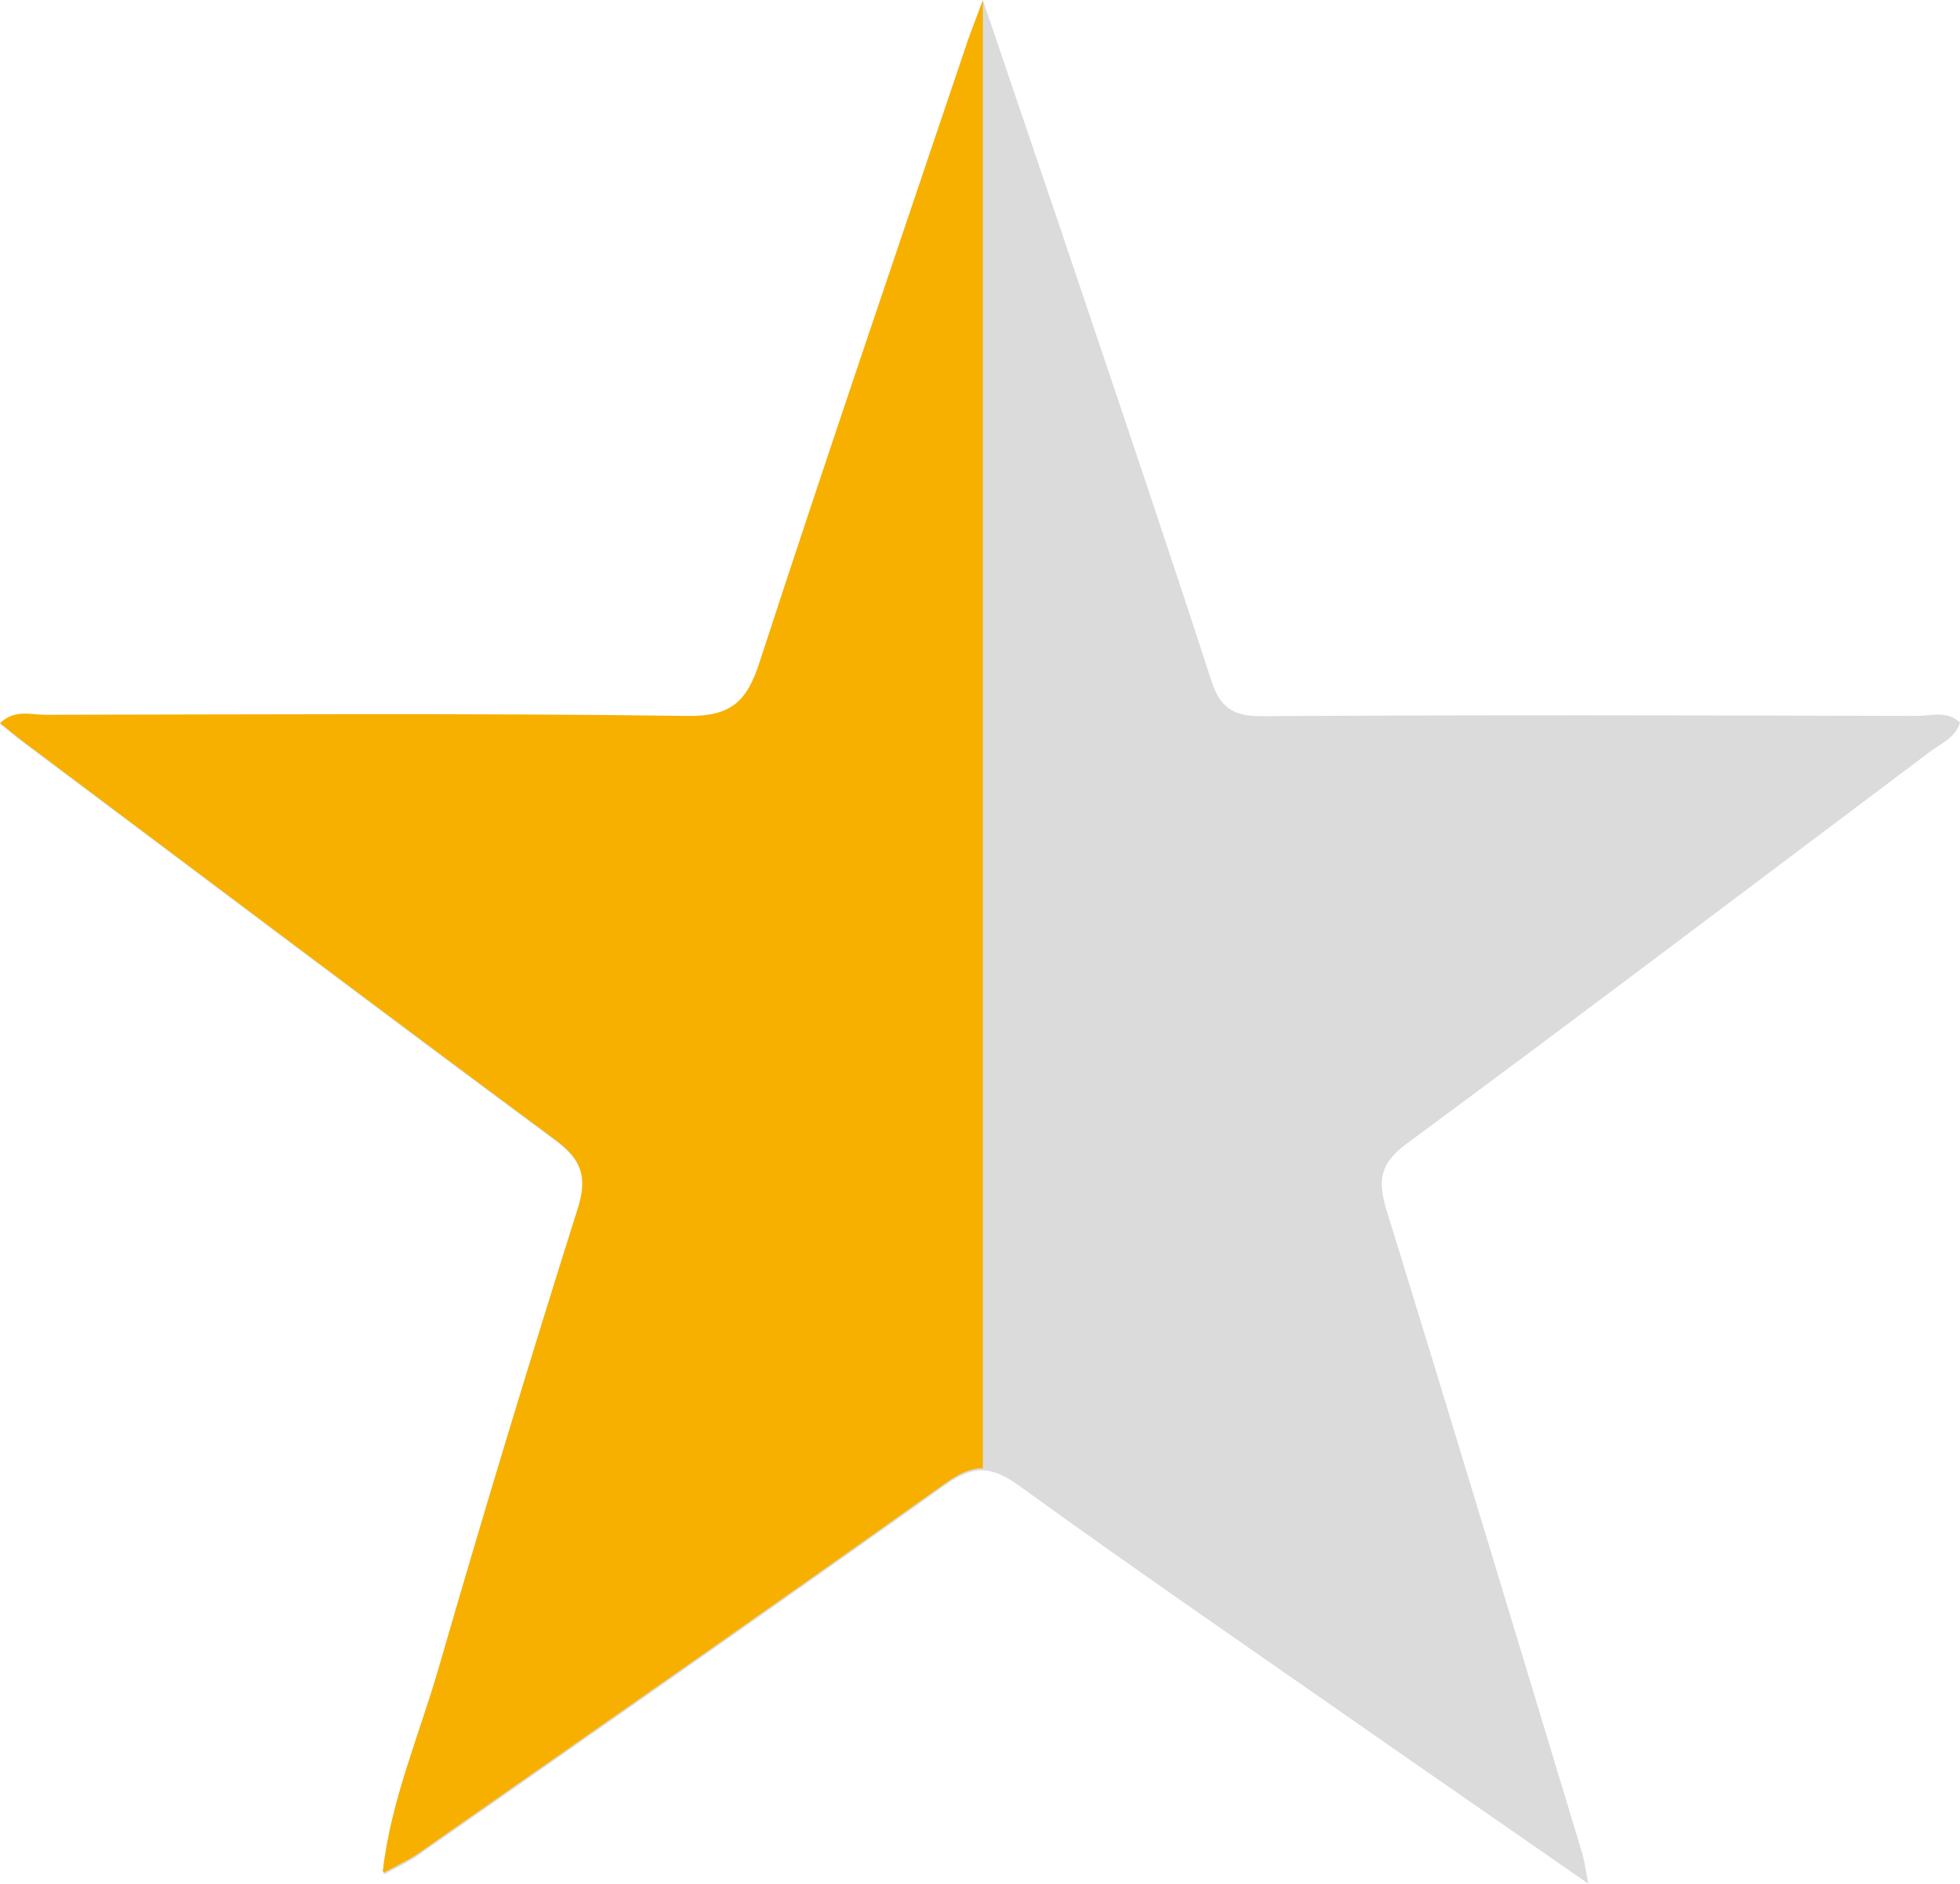 <?xml version="1.0" encoding="UTF-8" standalone="no"?>
<!-- Generator: Adobe Illustrator 18.1.1, SVG Export Plug-In . SVG Version: 6.00 Build 0)  -->

<svg
   xmlns:dc="http://purl.org/dc/elements/1.1/"
   xmlns:cc="http://creativecommons.org/ns#"
   xmlns:rdf="http://www.w3.org/1999/02/22-rdf-syntax-ns#"
   xmlns:svg="http://www.w3.org/2000/svg"
   xmlns="http://www.w3.org/2000/svg"
   xmlns:sodipodi="http://sodipodi.sourceforge.net/DTD/sodipodi-0.dtd"
   xmlns:inkscape="http://www.inkscape.org/namespaces/inkscape"
   version="1.1"
   id="Warstwa_1"
   x="0px"
   y="0px"
   width="104.056"
   height="100"
   viewBox="153.4 189.4 104.056 100"
   enable-background="new 153.4 189.4 685 658.2"
   xml:space="preserve"
   inkscape:version="0.91 r13725"
   sodipodi:docname="star-half.svg"><defs
     id="defs11" /><sodipodi:namedview
     pagecolor="#ffffff"
     bordercolor="#666666"
     borderopacity="1"
     objecttolerance="10"
     gridtolerance="10"
     guidetolerance="10"
     inkscape:pageopacity="0"
     inkscape:pageshadow="2"
     inkscape:window-width="1920"
     inkscape:window-height="1017"
     id="namedview9"
     showgrid="false"
     fit-margin-top="0"
     fit-margin-left="0"
     fit-margin-right="0"
     fit-margin-bottom="0"
     inkscape:zoom="2.868429"
     inkscape:cx="118.02197"
     inkscape:cy="48.139547"
     inkscape:window-x="-8"
     inkscape:window-y="-8"
     inkscape:window-maximized="1"
     inkscape:current-layer="Warstwa_1" /><path
     d="m 173.725,288.777 c 0.425,-3.752 1.944,-7.231 2.977,-10.831 2.355,-8.127 4.815,-16.269 7.367,-24.335 0.562,-1.747 0.197,-2.643 -1.215,-3.676 -9.433,-6.988 -18.791,-14.067 -28.194,-21.1 -0.41,-0.304 -0.79,-0.638 -1.261,-1.003 0.79,-0.744 1.625,-0.441 2.385,-0.441 11.378,-0.015 22.74,-0.091 34.118,0.061 2.309,0.046 3.144,-0.775 3.813,-2.825 3.631,-11.074 7.383,-22.102 11.104,-33.146 0.167,-0.516 0.38,-1.033 0.775,-2.036 1.899,5.621 3.661,10.755 5.393,15.92 2.263,6.714 4.527,13.413 6.714,20.143 0.456,1.413 1.109,1.914 2.643,1.914 11.606,-0.076 23.196,-0.046 34.787,-0.015 0.775,0 1.61,-0.304 2.324,0.349 -0.243,0.805 -0.972,1.094 -1.549,1.519 -9.266,6.957 -18.502,13.96 -27.829,20.842 -1.413,1.048 -1.549,1.944 -1.079,3.479 3.494,11.332 6.927,22.71 10.36,34.057 0.137,0.425 0.197,0.851 0.365,1.747 -4.284,-2.977 -8.233,-5.696 -12.168,-8.446 -6.061,-4.223 -12.137,-8.4 -18.122,-12.73 -1.443,-1.033 -2.4,-1.018 -3.843,0.015 -9.266,6.593 -18.578,13.079 -27.905,19.596 -0.592,0.425 -1.261,0.729 -1.899,1.079 0,-0.061 -0.061,-0.137 -0.061,-0.137 z"
     id="path3"
     inkscape:connector-curvature="0"
     style="fill:#dbdbdb" /><path
     d="m 192.44,258.259 c -0.046,0.046 -0.061,0.076 -0.091,0.122 -0.076,-0.091 -0.046,-0.137 0.061,-0.152 0,0.015 0.03,0.03 0.03,0.03 z"
     id="path5"
     inkscape:connector-curvature="0"
     style="fill:#f7d64f" /><path
     d="m 204.82,191.436 c -3.722,11.044 -7.489,22.057 -11.104,33.146 -0.668,2.066 -1.519,2.856 -3.813,2.825 -11.378,-0.152 -22.74,-0.076 -34.118,-0.061 -0.744,0 -1.595,-0.304 -2.385,0.441 0.486,0.38 0.866,0.714 1.261,1.003 9.373,7.033 18.76,14.112 28.194,21.1 1.398,1.033 1.762,1.96 1.215,3.676 -2.552,8.081 -5.013,16.193 -7.367,24.335 -1.033,3.585 -2.552,7.064 -2.977,10.831 l 0.076,0.076 c 0.638,-0.365 1.306,-0.653 1.899,-1.079 9.327,-6.517 18.639,-13.003 27.905,-19.596 0.744,-0.532 1.367,-0.79 1.975,-0.79 l 0,-77.943 c -0.38,1.003 -0.562,1.519 -0.76,2.036 z"
     id="path7"
     inkscape:connector-curvature="0"
     style="fill:#f7b000" /></svg>